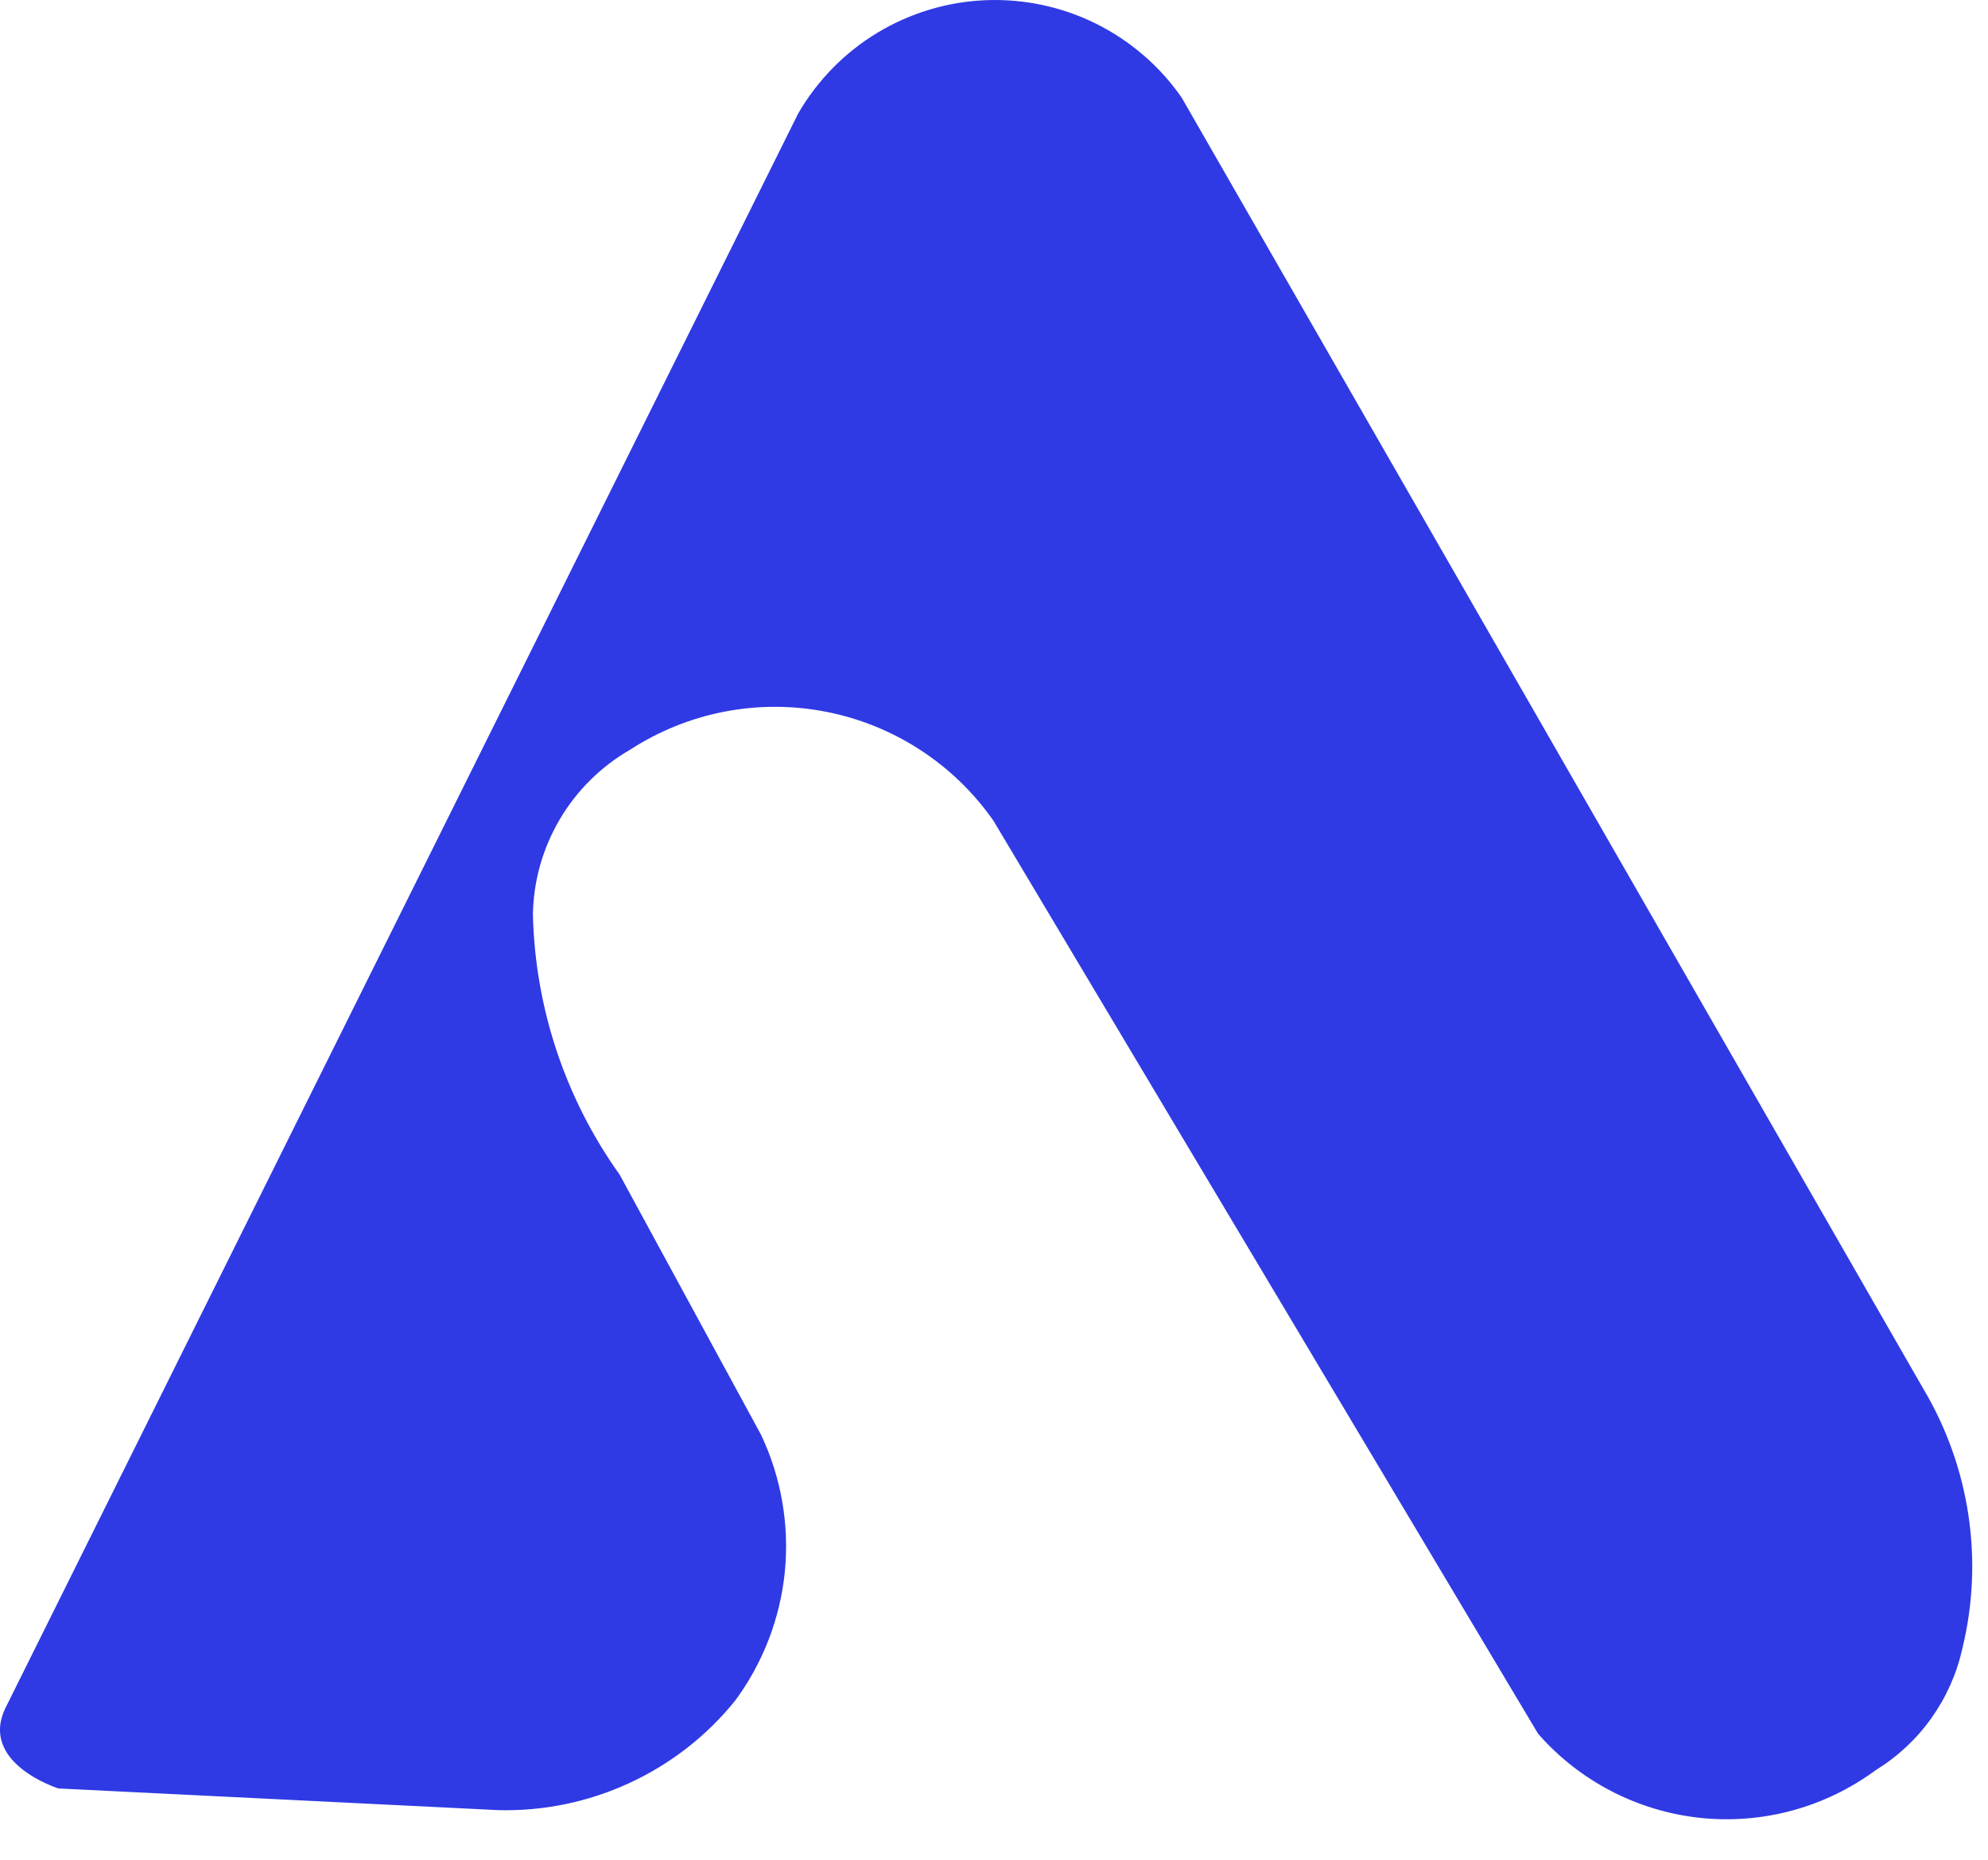 <svg width="31" height="29" viewBox="0 0 31 29" fill="none" xmlns="http://www.w3.org/2000/svg">
<path d="M0.086 26.631L12.448 1.767C12.748 1.251 13.172 0.818 13.683 0.51C14.194 0.202 14.774 0.027 15.371 0.003C15.967 -0.021 16.56 0.105 17.094 0.371C17.628 0.637 18.087 1.033 18.427 1.523L29.991 21.655C30.718 22.875 30.937 24.332 30.599 25.711C30.512 26.101 30.347 26.469 30.115 26.795C29.883 27.12 29.587 27.395 29.247 27.604C28.458 28.186 27.48 28.451 26.505 28.346C25.531 28.24 24.631 27.773 23.985 27.036L15.492 12.799C14.876 11.916 13.94 11.306 12.882 11.099C11.825 10.892 10.728 11.104 9.825 11.691C9.372 11.952 8.994 12.326 8.729 12.776C8.463 13.226 8.319 13.737 8.31 14.259C8.344 15.716 8.815 17.13 9.662 18.316L11.867 22.372C12.181 23.035 12.31 23.772 12.239 24.503C12.167 25.234 11.898 25.932 11.461 26.522C11.018 27.07 10.454 27.509 9.813 27.804C9.173 28.1 8.474 28.244 7.769 28.226L0.911 27.888C0.911 27.888 -0.333 27.496 0.086 26.631Z" fill="#2F3AE4"/>
</svg>

